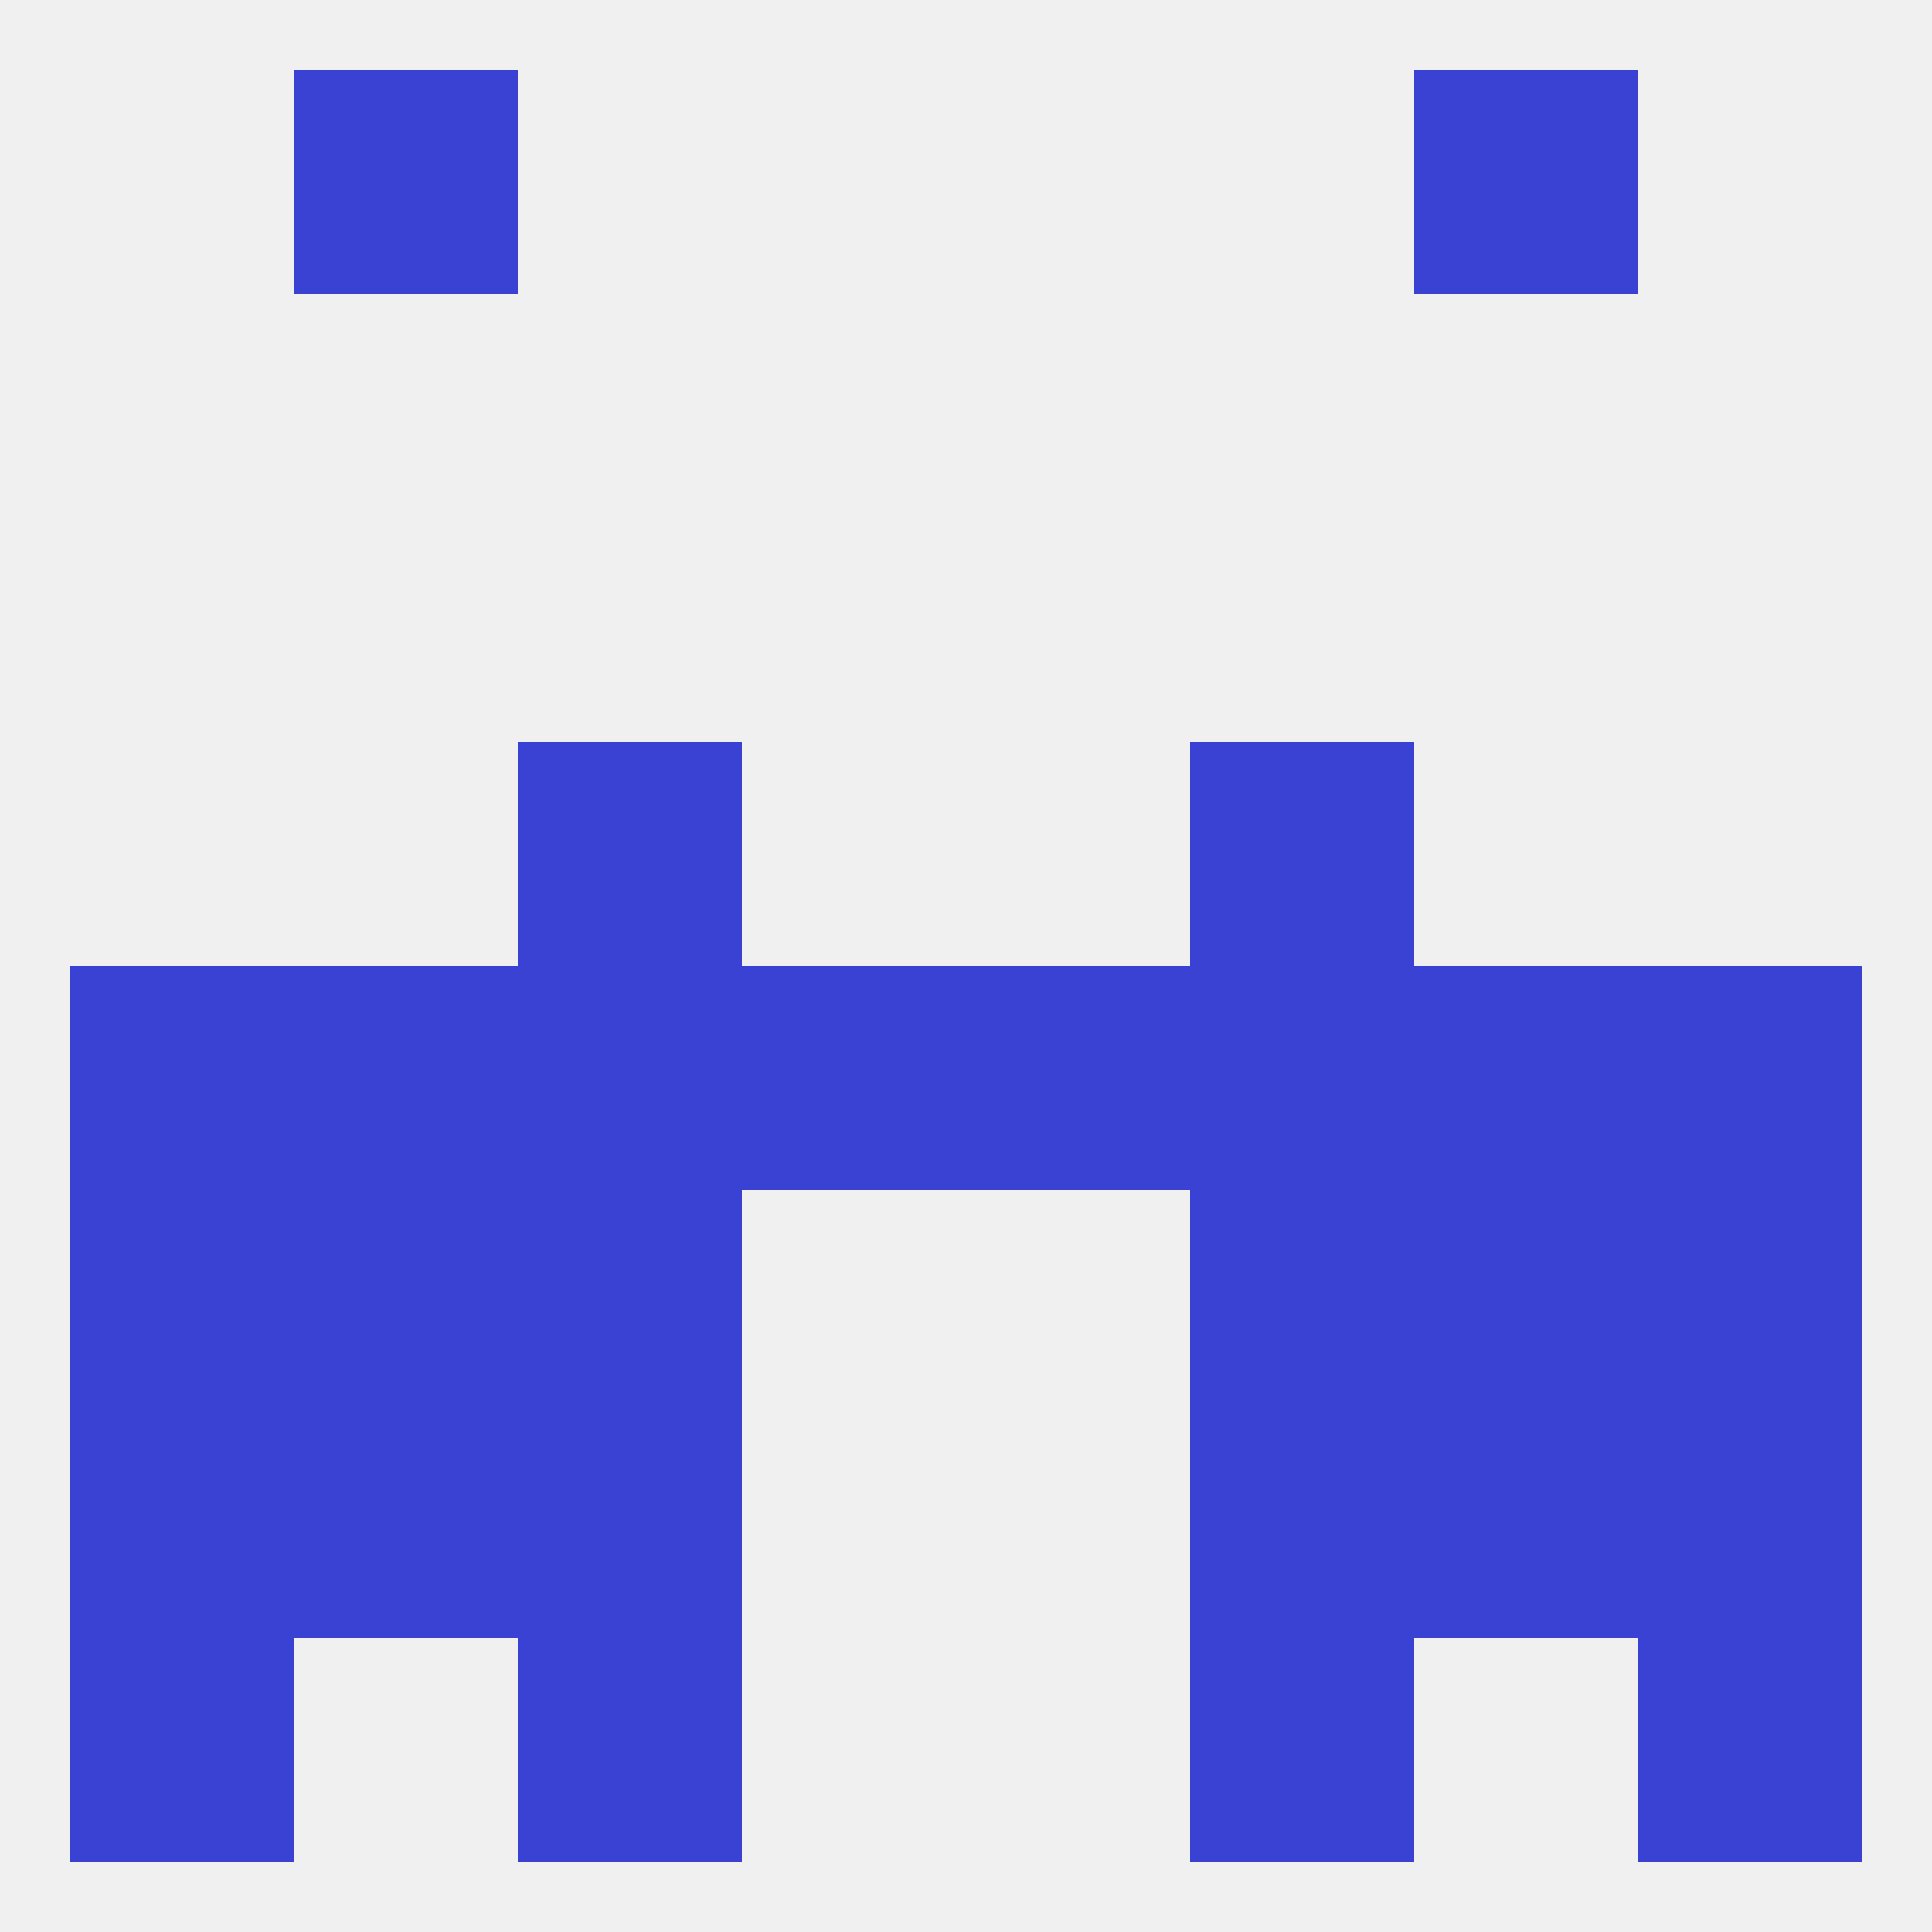 
<!--   <?xml version="1.0"?> -->
<svg version="1.1" baseprofile="full" xmlns="http://www.w3.org/2000/svg" xmlns:xlink="http://www.w3.org/1999/xlink" xmlns:ev="http://www.w3.org/2001/xml-events" width="250" height="250" viewBox="0 0 250 250" >
	<rect width="100%" height="100%" fill="rgba(240,240,240,255)"/>

	<rect x="9" y="154" width="29" height="29" fill="rgba(58,66,211,255)"/>
	<rect x="212" y="154" width="29" height="29" fill="rgba(58,66,211,255)"/>
	<rect x="38" y="154" width="29" height="29" fill="rgba(58,66,211,255)"/>
	<rect x="183" y="154" width="29" height="29" fill="rgba(58,66,211,255)"/>
	<rect x="67" y="154" width="29" height="29" fill="rgba(58,66,211,255)"/>
	<rect x="154" y="154" width="29" height="29" fill="rgba(58,66,211,255)"/>
	<rect x="212" y="125" width="29" height="29" fill="rgba(58,66,211,255)"/>
	<rect x="67" y="125" width="29" height="29" fill="rgba(58,66,211,255)"/>
	<rect x="154" y="125" width="29" height="29" fill="rgba(58,66,211,255)"/>
	<rect x="38" y="125" width="29" height="29" fill="rgba(58,66,211,255)"/>
	<rect x="183" y="125" width="29" height="29" fill="rgba(58,66,211,255)"/>
	<rect x="9" y="125" width="29" height="29" fill="rgba(58,66,211,255)"/>
	<rect x="96" y="125" width="29" height="29" fill="rgba(58,66,211,255)"/>
	<rect x="125" y="125" width="29" height="29" fill="rgba(58,66,211,255)"/>
	<rect x="38" y="183" width="29" height="29" fill="rgba(58,66,211,255)"/>
	<rect x="183" y="183" width="29" height="29" fill="rgba(58,66,211,255)"/>
	<rect x="67" y="183" width="29" height="29" fill="rgba(58,66,211,255)"/>
	<rect x="154" y="183" width="29" height="29" fill="rgba(58,66,211,255)"/>
	<rect x="9" y="183" width="29" height="29" fill="rgba(58,66,211,255)"/>
	<rect x="212" y="183" width="29" height="29" fill="rgba(58,66,211,255)"/>
	<rect x="67" y="212" width="29" height="29" fill="rgba(58,66,211,255)"/>
	<rect x="154" y="212" width="29" height="29" fill="rgba(58,66,211,255)"/>
	<rect x="9" y="212" width="29" height="29" fill="rgba(58,66,211,255)"/>
	<rect x="212" y="212" width="29" height="29" fill="rgba(58,66,211,255)"/>
	<rect x="38" y="9" width="29" height="29" fill="rgba(58,66,211,255)"/>
	<rect x="183" y="9" width="29" height="29" fill="rgba(58,66,211,255)"/>
	<rect x="67" y="96" width="29" height="29" fill="rgba(58,66,211,255)"/>
	<rect x="154" y="96" width="29" height="29" fill="rgba(58,66,211,255)"/>
</svg>
